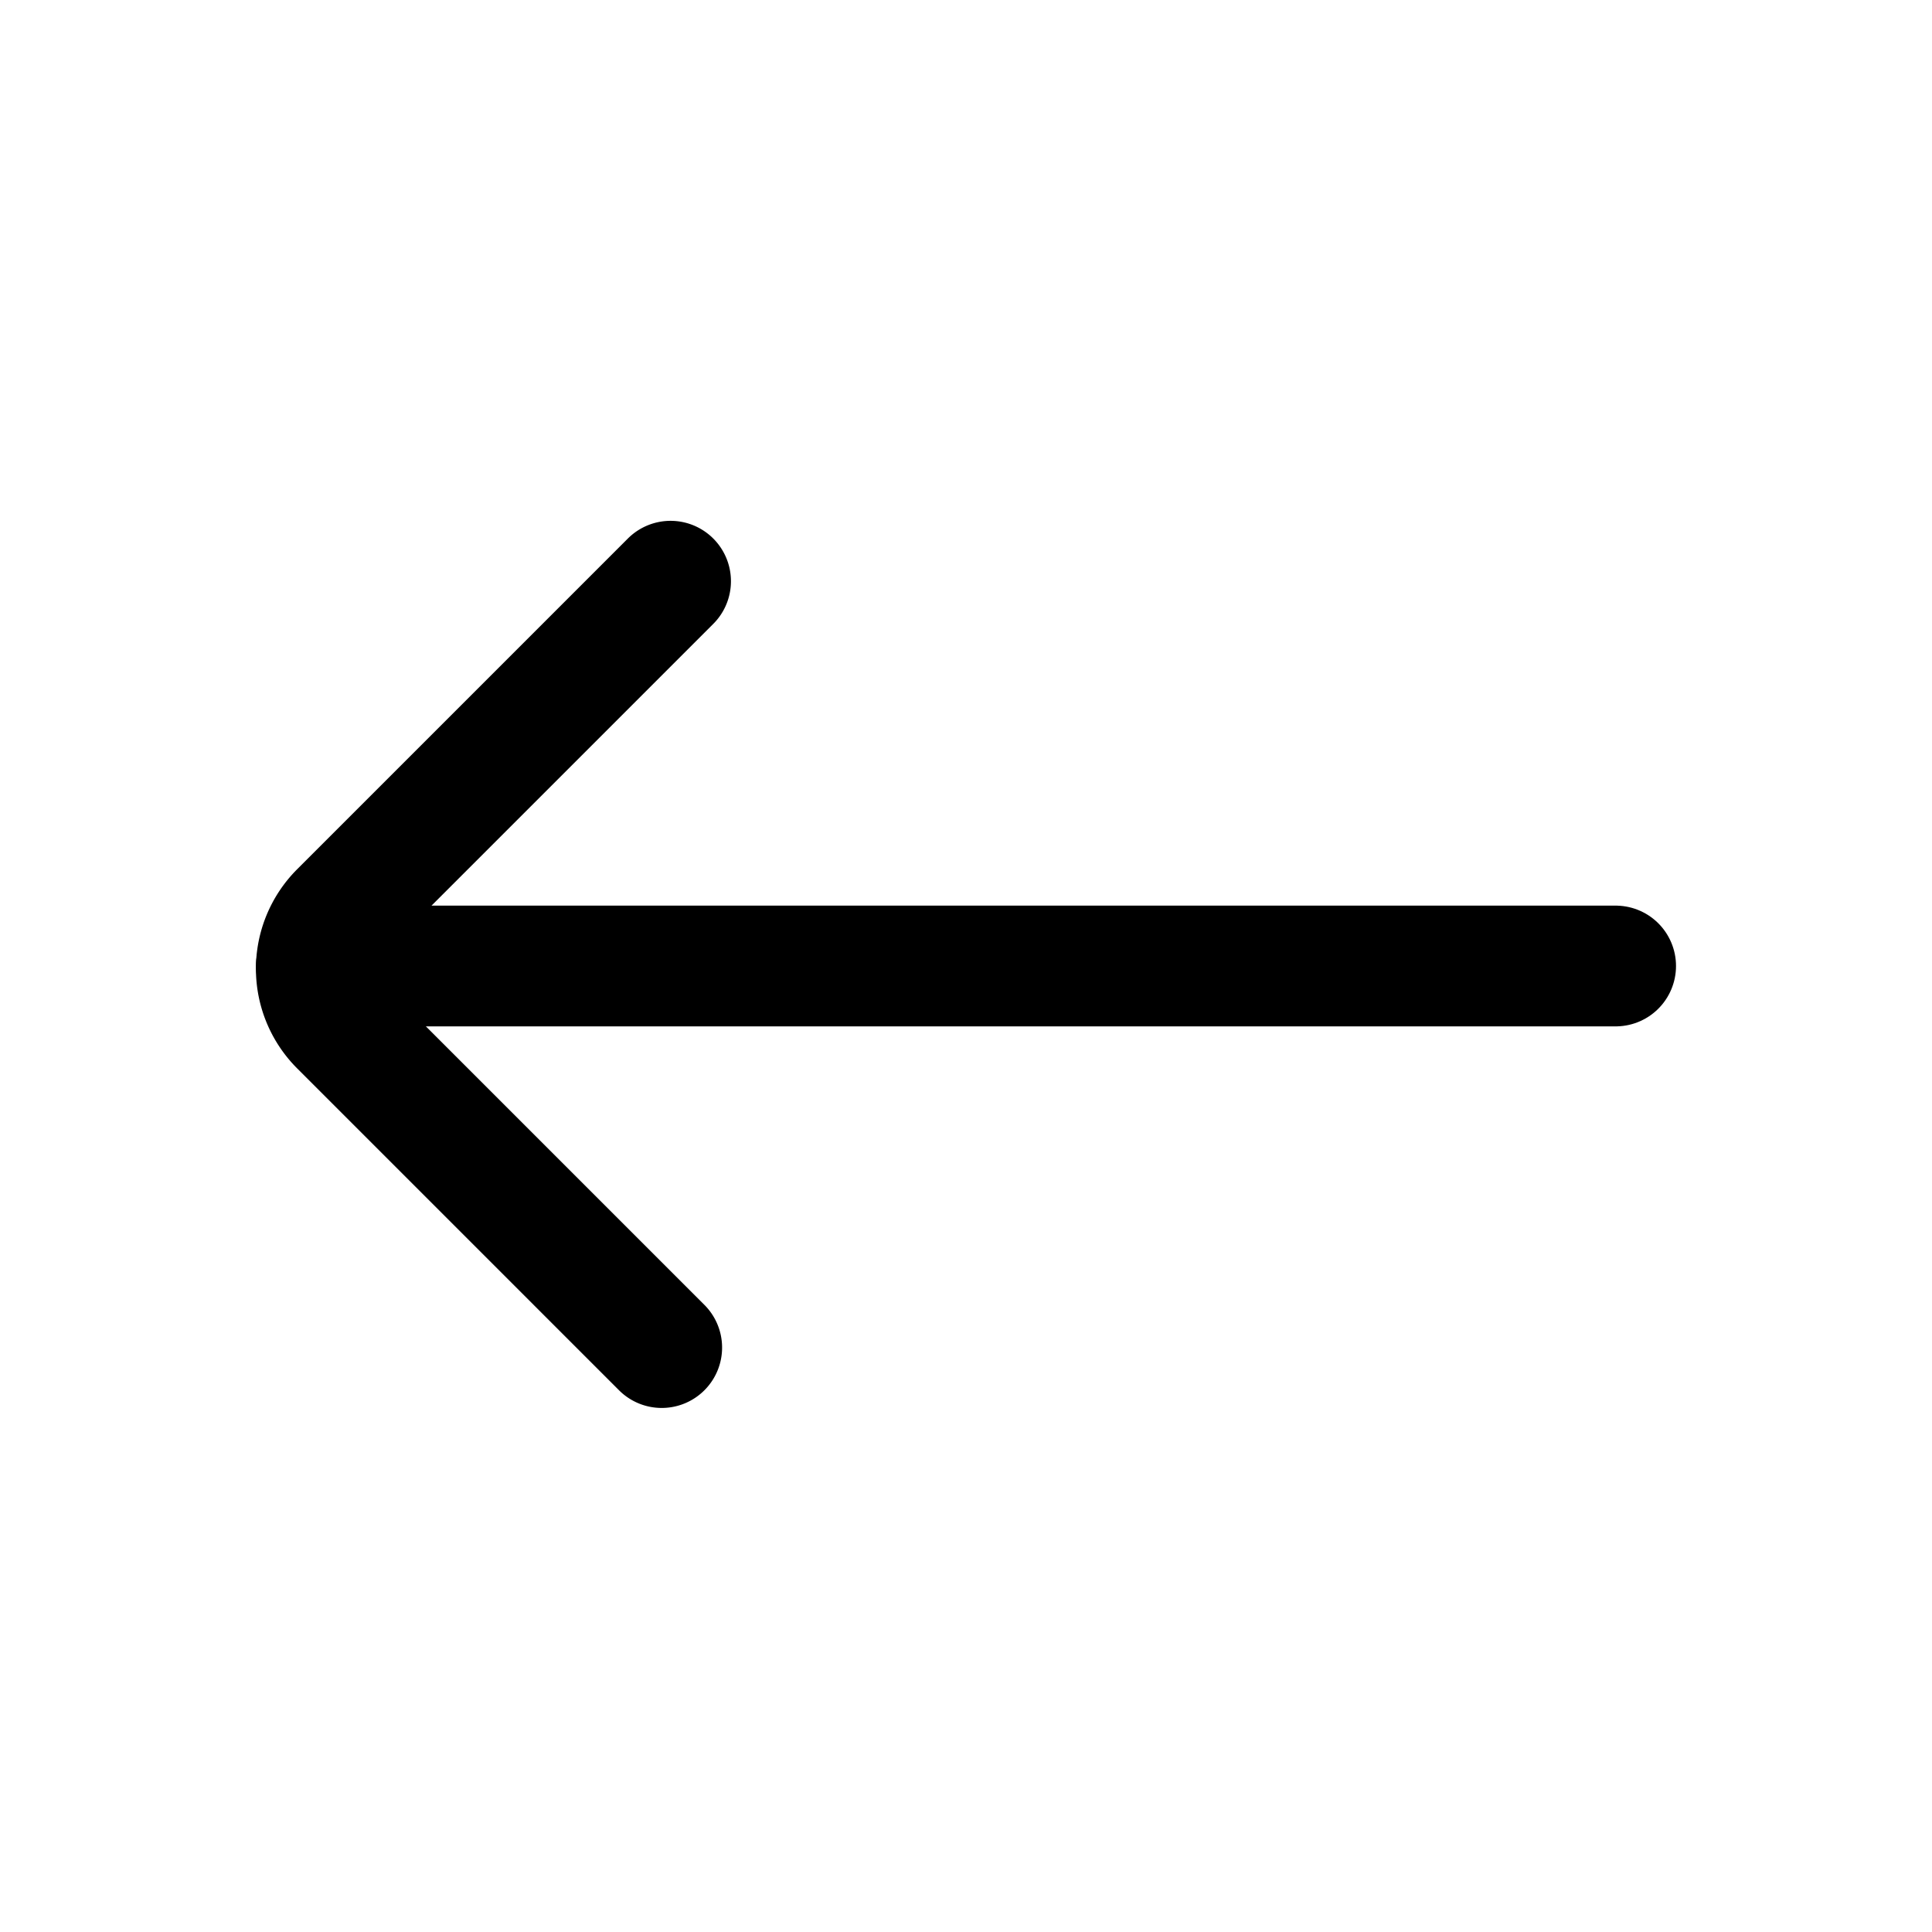 <?xml version="1.0" encoding="utf-8"?><!-- Скачано с сайта svg4.ru / Downloaded from svg4.ru -->
<svg width="800px" height="800px" viewBox="0 0 24 24" xmlns="http://www.w3.org/2000/svg">
<defs>
<style>.cls-1{fill:none;stroke:#000000;stroke-linecap:round;stroke-linejoin:bevel;stroke-width:1.5px;}</style>
</defs>
<g id="Vrstva_559" data-name="Vrstva 559">
<line class="cls-1" x1="20.07" y1="12" x2="3.93" y2="12"/>
<path class="cls-1" d="M8.33,7.22,4.22,11.33a1,1,0,0,0,0,1.41l4,4"/>
</g>
</svg>